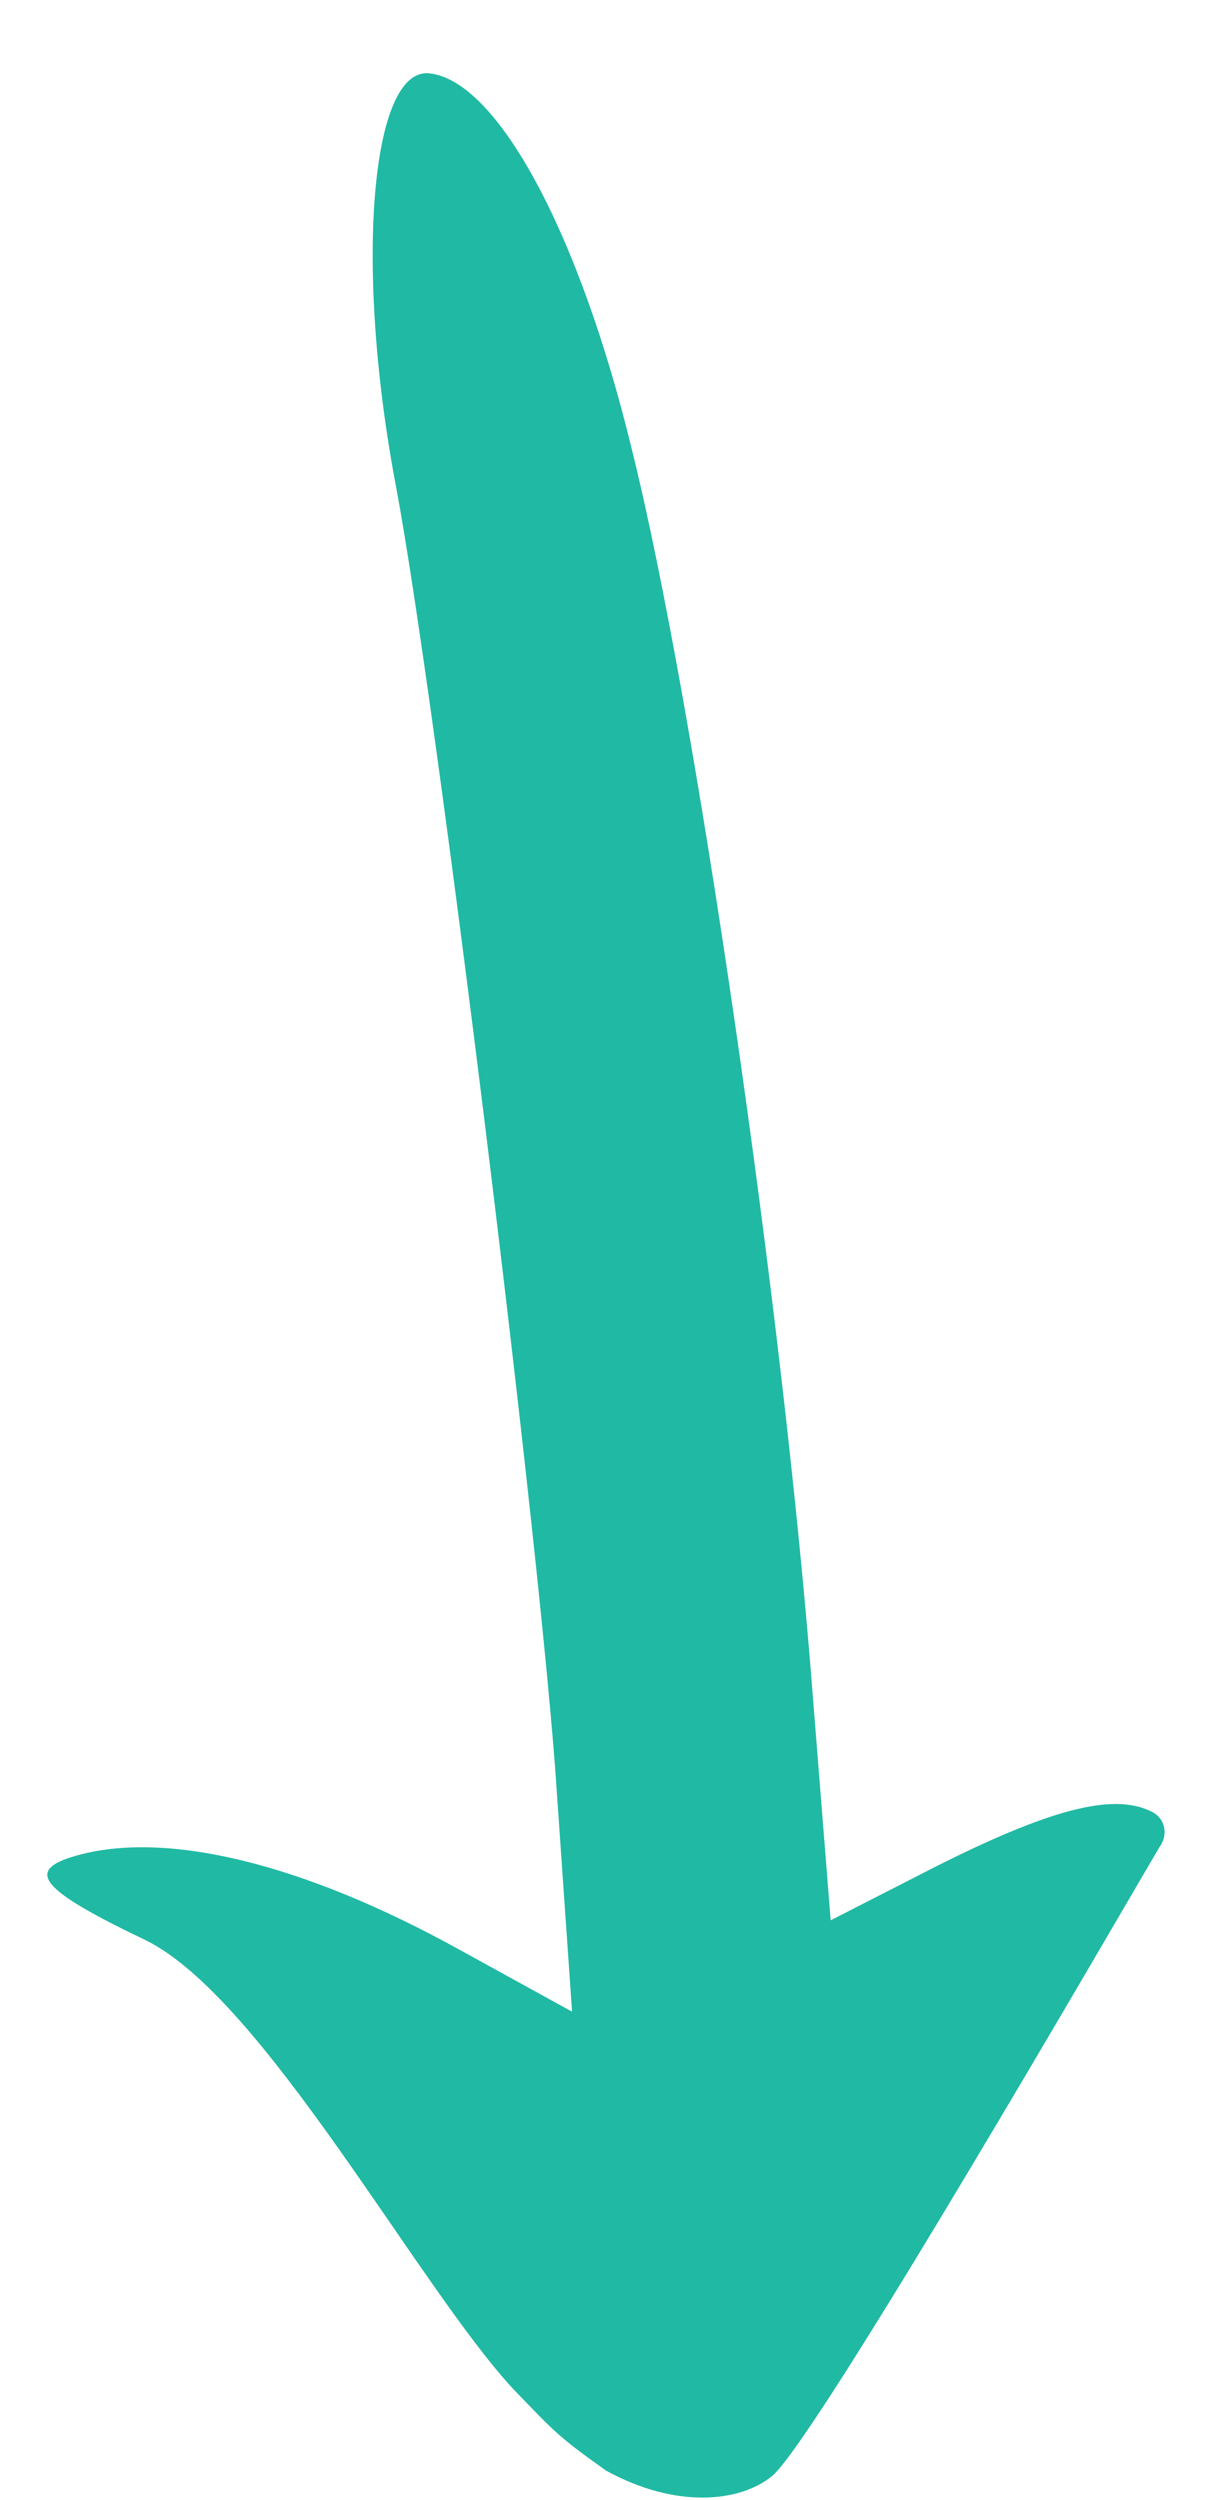 <svg width="16" height="33" viewBox="0 0 16 33" fill="none" xmlns="http://www.w3.org/2000/svg">
<path fill-rule="evenodd" clip-rule="evenodd" d="M15.175 23.9C14.675 23.669 13.85 23.881 12.323 24.653L10.966 25.347L10.734 22.434C10.337 17.253 9.177 9.304 8.347 5.956C7.65 3.062 6.557 1.055 5.664 0.968C4.901 0.891 4.669 3.486 5.231 6.439C5.762 9.275 7.155 20.591 7.351 23.659L7.552 26.553L6.062 25.733C4.004 24.595 2.183 24.151 0.991 24.498C0.326 24.691 0.527 24.942 1.92 25.608C3.477 26.37 5.514 30.169 6.772 31.53C7.304 32.08 7.351 32.15 8 32.61C8.922 33.117 9.763 33.028 10.187 32.687C10.765 32.221 14.809 25.222 15.305 24.383C15.438 24.199 15.371 23.977 15.175 23.9Z" fill="#20B9A4"/>
</svg>

